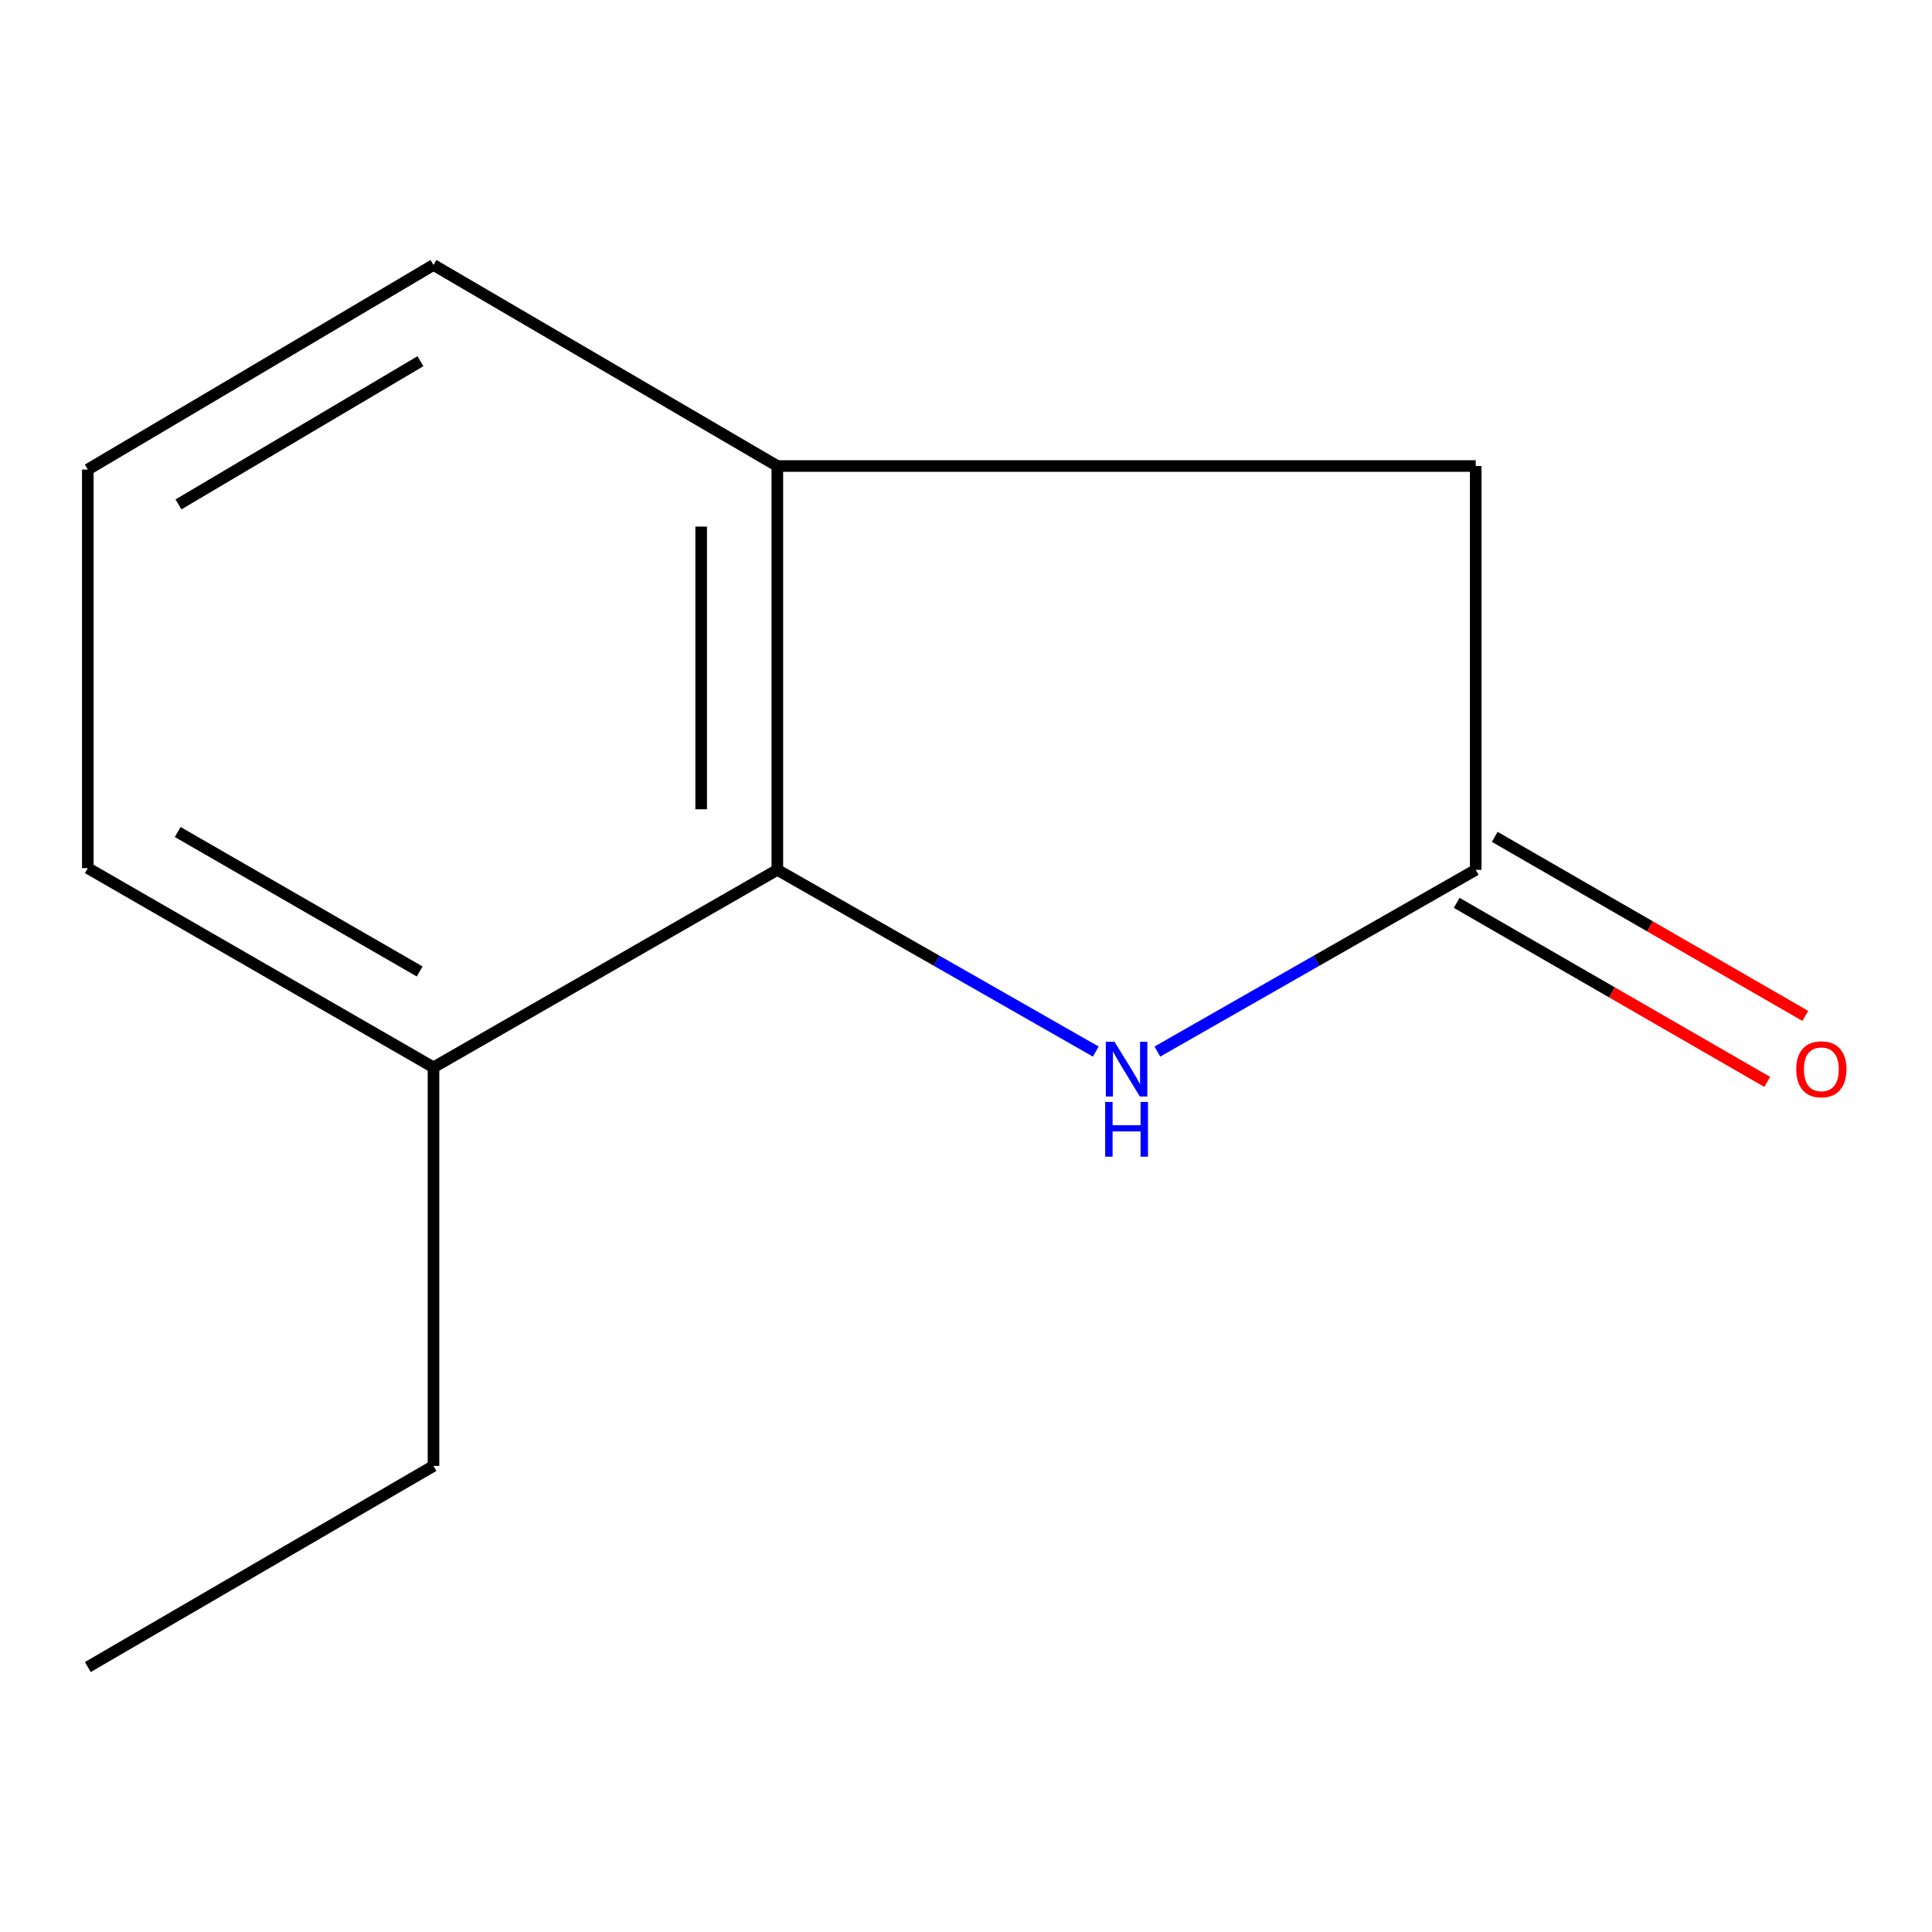 <?xml version='1.0' encoding='iso-8859-1'?>
<svg version='1.1' baseProfile='full'
              xmlns='http://www.w3.org/2000/svg'
                      xmlns:rdkit='http://www.rdkit.org/xml'
                      xmlns:xlink='http://www.w3.org/1999/xlink'
                  xml:space='preserve'
width='1000px' height='1000px' viewBox='0 0 1000 1000'>
<!-- END OF HEADER -->
<rect style='opacity:1.0;fill:#FFFFFF;stroke:none' width='1000' height='1000' x='0' y='0'> </rect>
<path class='bond-0' d='M 567.171,544.285 L 484.762,497.258' style='fill:none;fill-rule:evenodd;stroke:#0000FF;stroke-width:6px;stroke-linecap:butt;stroke-linejoin:miter;stroke-opacity:1' />
<path class='bond-0' d='M 484.762,497.258 L 402.354,450.232' style='fill:none;fill-rule:evenodd;stroke:#000000;stroke-width:6px;stroke-linecap:butt;stroke-linejoin:miter;stroke-opacity:1' />
<path class='bond-1' d='M 599.056,544.283 L 681.443,497.257' style='fill:none;fill-rule:evenodd;stroke:#0000FF;stroke-width:6px;stroke-linecap:butt;stroke-linejoin:miter;stroke-opacity:1' />
<path class='bond-1' d='M 681.443,497.257 L 763.831,450.232' style='fill:none;fill-rule:evenodd;stroke:#000000;stroke-width:6px;stroke-linecap:butt;stroke-linejoin:miter;stroke-opacity:1' />
<path class='bond-2' d='M 402.354,450.232 L 402.354,241.214' style='fill:none;fill-rule:evenodd;stroke:#000000;stroke-width:6px;stroke-linecap:butt;stroke-linejoin:miter;stroke-opacity:1' />
<path class='bond-2' d='M 362.924,418.879 L 362.924,272.566' style='fill:none;fill-rule:evenodd;stroke:#000000;stroke-width:6px;stroke-linecap:butt;stroke-linejoin:miter;stroke-opacity:1' />
<path class='bond-5' d='M 402.354,450.232 L 224.375,552.463' style='fill:none;fill-rule:evenodd;stroke:#000000;stroke-width:6px;stroke-linecap:butt;stroke-linejoin:miter;stroke-opacity:1' />
<path class='bond-3' d='M 763.831,450.232 L 763.831,241.214' style='fill:none;fill-rule:evenodd;stroke:#000000;stroke-width:6px;stroke-linecap:butt;stroke-linejoin:miter;stroke-opacity:1' />
<path class='bond-4' d='M 753.983,467.311 L 834.351,513.65' style='fill:none;fill-rule:evenodd;stroke:#000000;stroke-width:6px;stroke-linecap:butt;stroke-linejoin:miter;stroke-opacity:1' />
<path class='bond-4' d='M 834.351,513.65 L 914.719,559.989' style='fill:none;fill-rule:evenodd;stroke:#FF0000;stroke-width:6px;stroke-linecap:butt;stroke-linejoin:miter;stroke-opacity:1' />
<path class='bond-4' d='M 773.678,433.153 L 854.046,479.492' style='fill:none;fill-rule:evenodd;stroke:#000000;stroke-width:6px;stroke-linecap:butt;stroke-linejoin:miter;stroke-opacity:1' />
<path class='bond-4' d='M 854.046,479.492 L 934.414,525.831' style='fill:none;fill-rule:evenodd;stroke:#FF0000;stroke-width:6px;stroke-linecap:butt;stroke-linejoin:miter;stroke-opacity:1' />
<path class='bond-6' d='M 402.354,241.214 L 224.375,137.143' style='fill:none;fill-rule:evenodd;stroke:#000000;stroke-width:6px;stroke-linecap:butt;stroke-linejoin:miter;stroke-opacity:1' />
<path class='bond-11' d='M 402.354,241.214 L 763.831,241.214' style='fill:none;fill-rule:evenodd;stroke:#000000;stroke-width:6px;stroke-linecap:butt;stroke-linejoin:miter;stroke-opacity:1' />
<path class='bond-8' d='M 224.375,552.463 L 45.455,449.334' style='fill:none;fill-rule:evenodd;stroke:#000000;stroke-width:6px;stroke-linecap:butt;stroke-linejoin:miter;stroke-opacity:1' />
<path class='bond-8' d='M 217.227,502.833 L 91.983,430.642' style='fill:none;fill-rule:evenodd;stroke:#000000;stroke-width:6px;stroke-linecap:butt;stroke-linejoin:miter;stroke-opacity:1' />
<path class='bond-9' d='M 224.375,552.463 L 224.375,758.764' style='fill:none;fill-rule:evenodd;stroke:#000000;stroke-width:6px;stroke-linecap:butt;stroke-linejoin:miter;stroke-opacity:1' />
<path class='bond-12' d='M 224.375,137.143 L 45.455,243.032' style='fill:none;fill-rule:evenodd;stroke:#000000;stroke-width:6px;stroke-linecap:butt;stroke-linejoin:miter;stroke-opacity:1' />
<path class='bond-12' d='M 217.619,186.958 L 92.374,261.08' style='fill:none;fill-rule:evenodd;stroke:#000000;stroke-width:6px;stroke-linecap:butt;stroke-linejoin:miter;stroke-opacity:1' />
<path class='bond-7' d='M 45.455,243.032 L 45.455,449.334' style='fill:none;fill-rule:evenodd;stroke:#000000;stroke-width:6px;stroke-linecap:butt;stroke-linejoin:miter;stroke-opacity:1' />
<path class='bond-10' d='M 224.375,758.764 L 45.455,862.857' style='fill:none;fill-rule:evenodd;stroke:#000000;stroke-width:6px;stroke-linecap:butt;stroke-linejoin:miter;stroke-opacity:1' />
<path  class='atom-0' d='M 576.854 539.223
L 586.134 554.223
Q 587.054 555.703, 588.534 558.383
Q 590.014 561.063, 590.094 561.223
L 590.094 539.223
L 593.854 539.223
L 593.854 567.543
L 589.974 567.543
L 580.014 551.143
Q 578.854 549.223, 577.614 547.023
Q 576.414 544.823, 576.054 544.143
L 576.054 567.543
L 572.374 567.543
L 572.374 539.223
L 576.854 539.223
' fill='#0000FF'/>
<path  class='atom-0' d='M 572.034 570.375
L 575.874 570.375
L 575.874 582.415
L 590.354 582.415
L 590.354 570.375
L 594.194 570.375
L 594.194 598.695
L 590.354 598.695
L 590.354 585.615
L 575.874 585.615
L 575.874 598.695
L 572.034 598.695
L 572.034 570.375
' fill='#0000FF'/>
<path  class='atom-5' d='M 929.729 553.463
Q 929.729 546.663, 933.089 542.863
Q 936.449 539.063, 942.729 539.063
Q 949.009 539.063, 952.369 542.863
Q 955.729 546.663, 955.729 553.463
Q 955.729 560.343, 952.329 564.263
Q 948.929 568.143, 942.729 568.143
Q 936.489 568.143, 933.089 564.263
Q 929.729 560.383, 929.729 553.463
M 942.729 564.943
Q 947.049 564.943, 949.369 562.063
Q 951.729 559.143, 951.729 553.463
Q 951.729 547.903, 949.369 545.103
Q 947.049 542.263, 942.729 542.263
Q 938.409 542.263, 936.049 545.063
Q 933.729 547.863, 933.729 553.463
Q 933.729 559.183, 936.049 562.063
Q 938.409 564.943, 942.729 564.943
' fill='#FF0000'/>
</svg>
